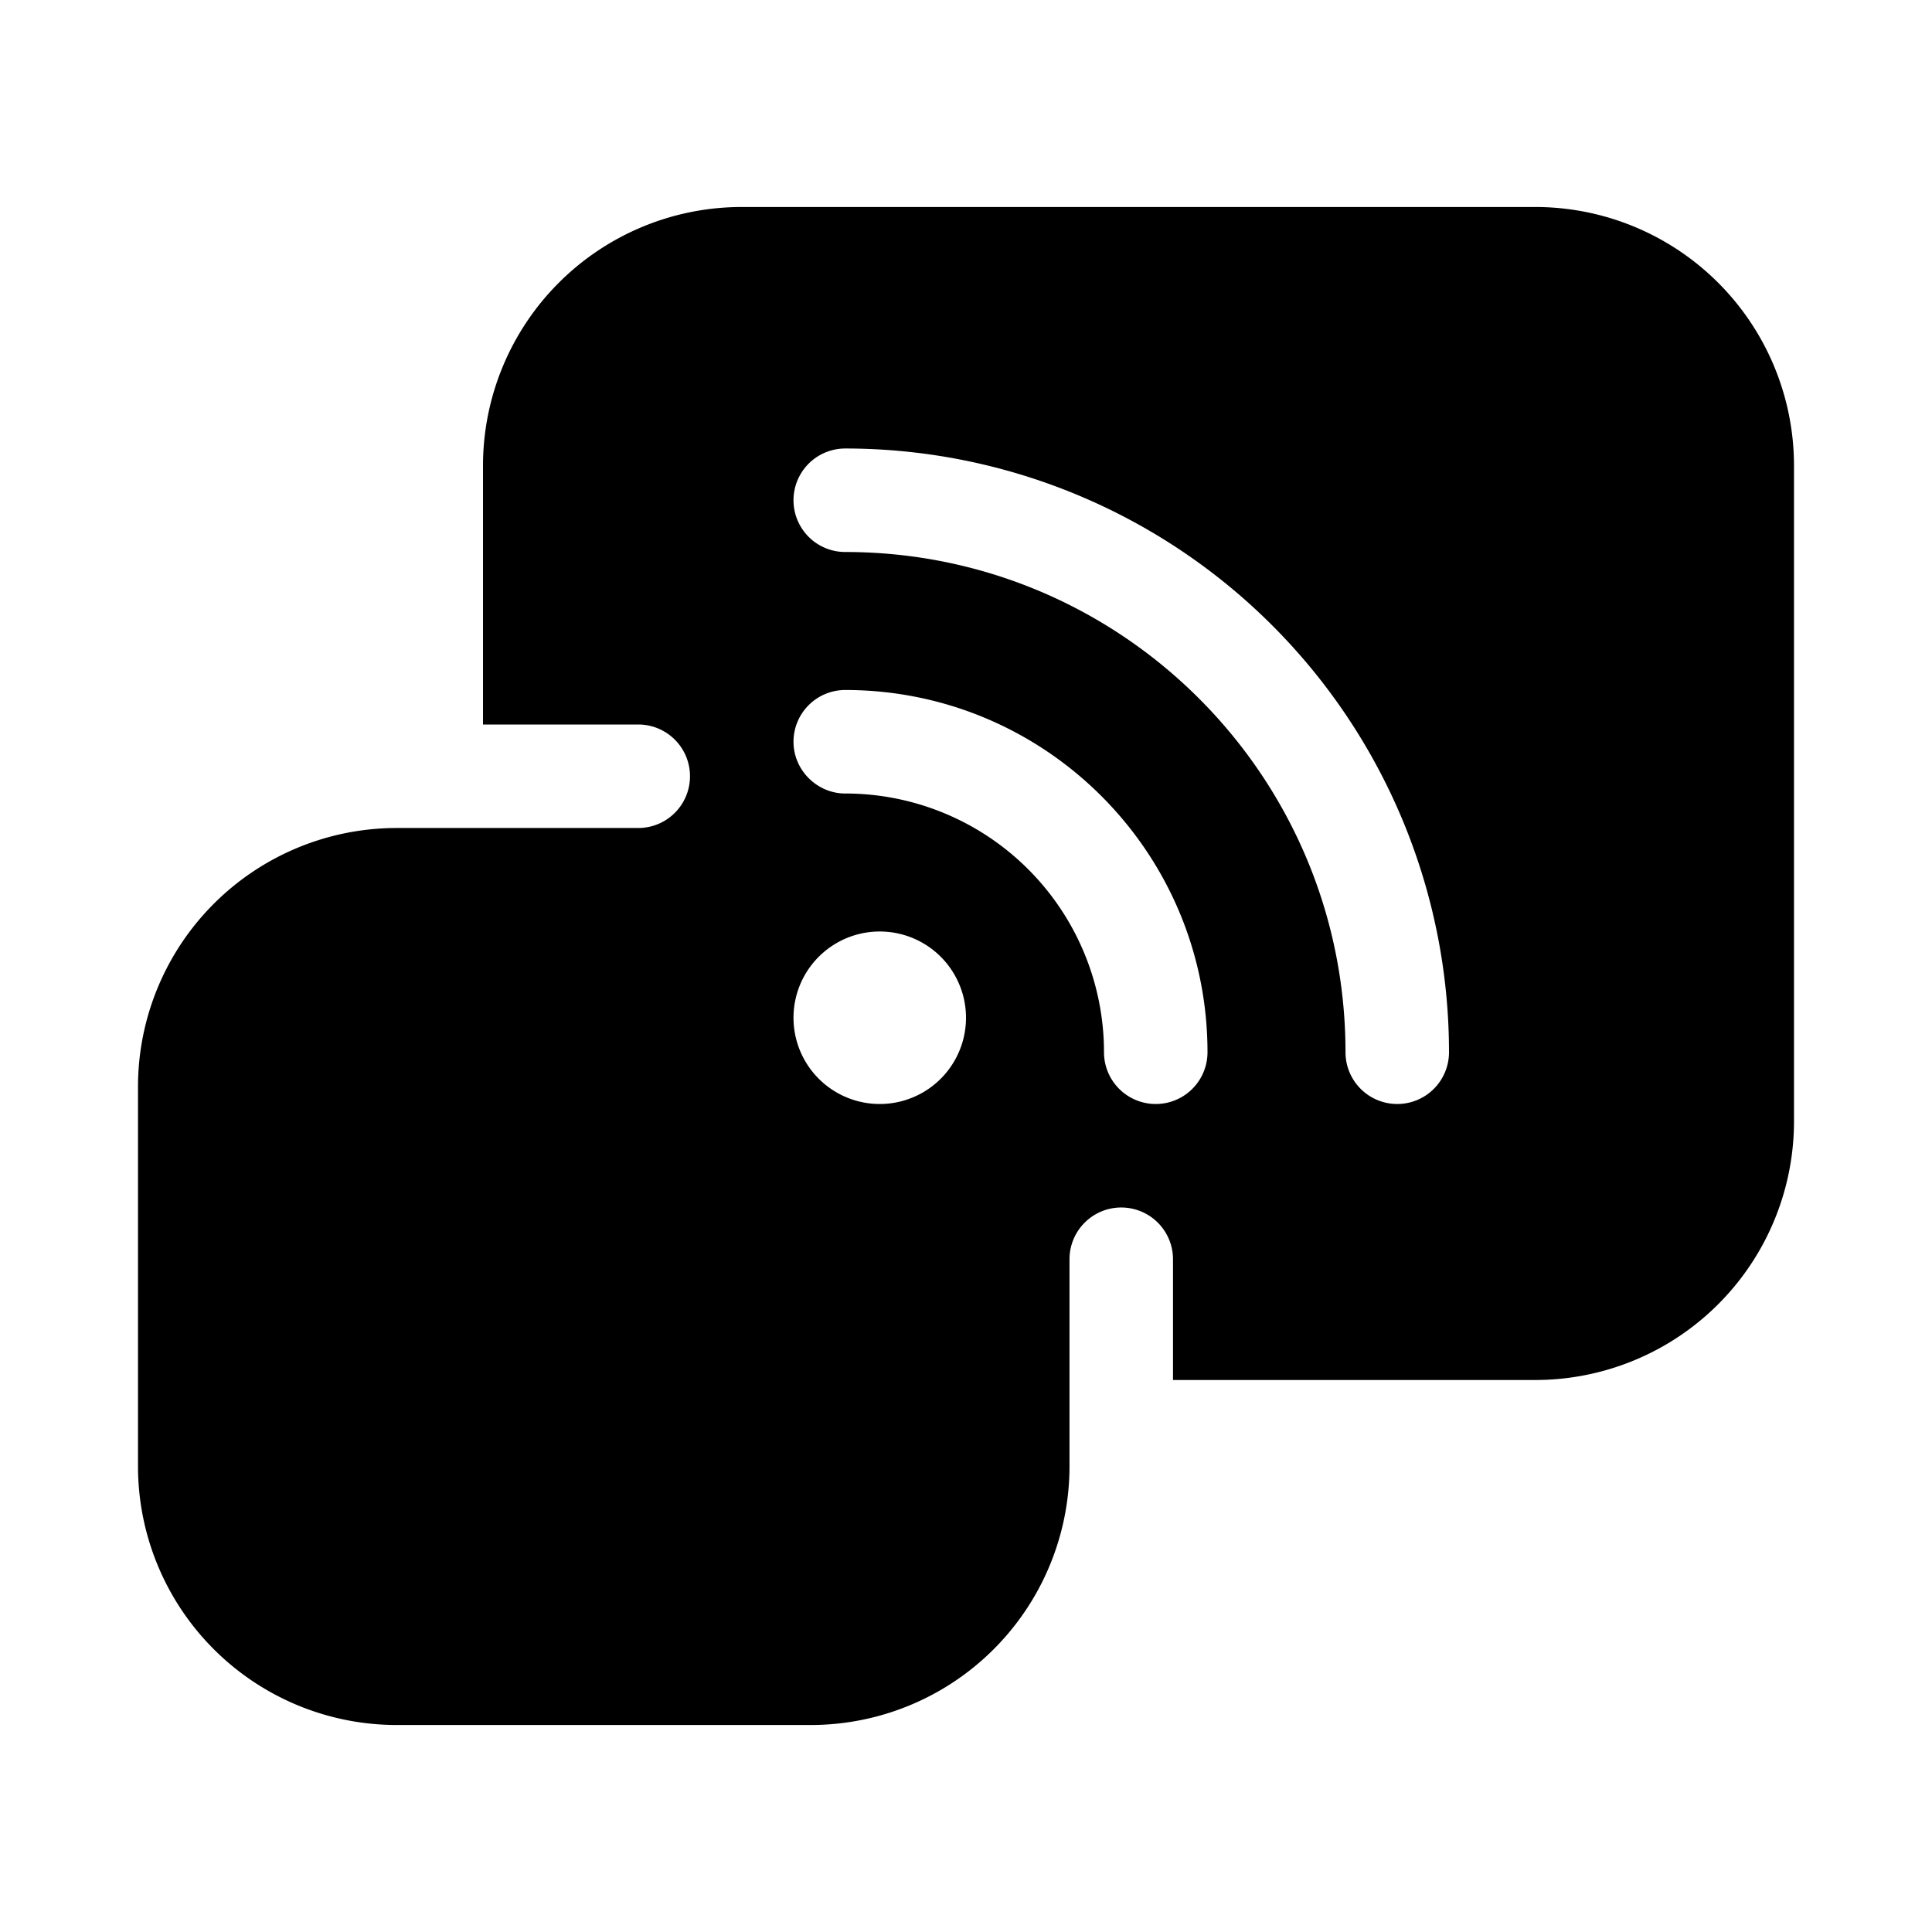 <svg width="28" height="28" viewBox="0 0 28 28" xmlns="http://www.w3.org/2000/svg"><path d="M7 6.75A3.75 3.75 0 0 1 10.75 3h11.5A3.75 3.75 0 0 1 26 6.75v9.5A3.75 3.75 0 0 1 22.25 20H17v-1.75a.75.75 0 0 0-1.5 0v3A3.75 3.75 0 0 1 11.75 25h-6A3.75 3.75 0 0 1 2 21.25v-5.5A3.75 3.75 0 0 1 5.75 12h3.5a.75.75 0 0 0 0-1.5H7V6.75Zm4.5 4c0 .41.34.75.75.75A3.75 3.75 0 0 1 16 15.25a.75.75 0 0 0 1.5 0c0-2.9-2.35-5.25-5.25-5.25a.75.75 0 0 0-.75.75Zm.75-4.25a.75.75 0 0 0 0 1.5c4 0 7.25 3.24 7.25 7.25a.75.75 0 0 0 1.5 0 8.75 8.75 0 0 0-8.75-8.75ZM14 14.75a1.25 1.25 0 1 0-2.5 0 1.25 1.25 0 0 0 2.5 0Z"/></svg>